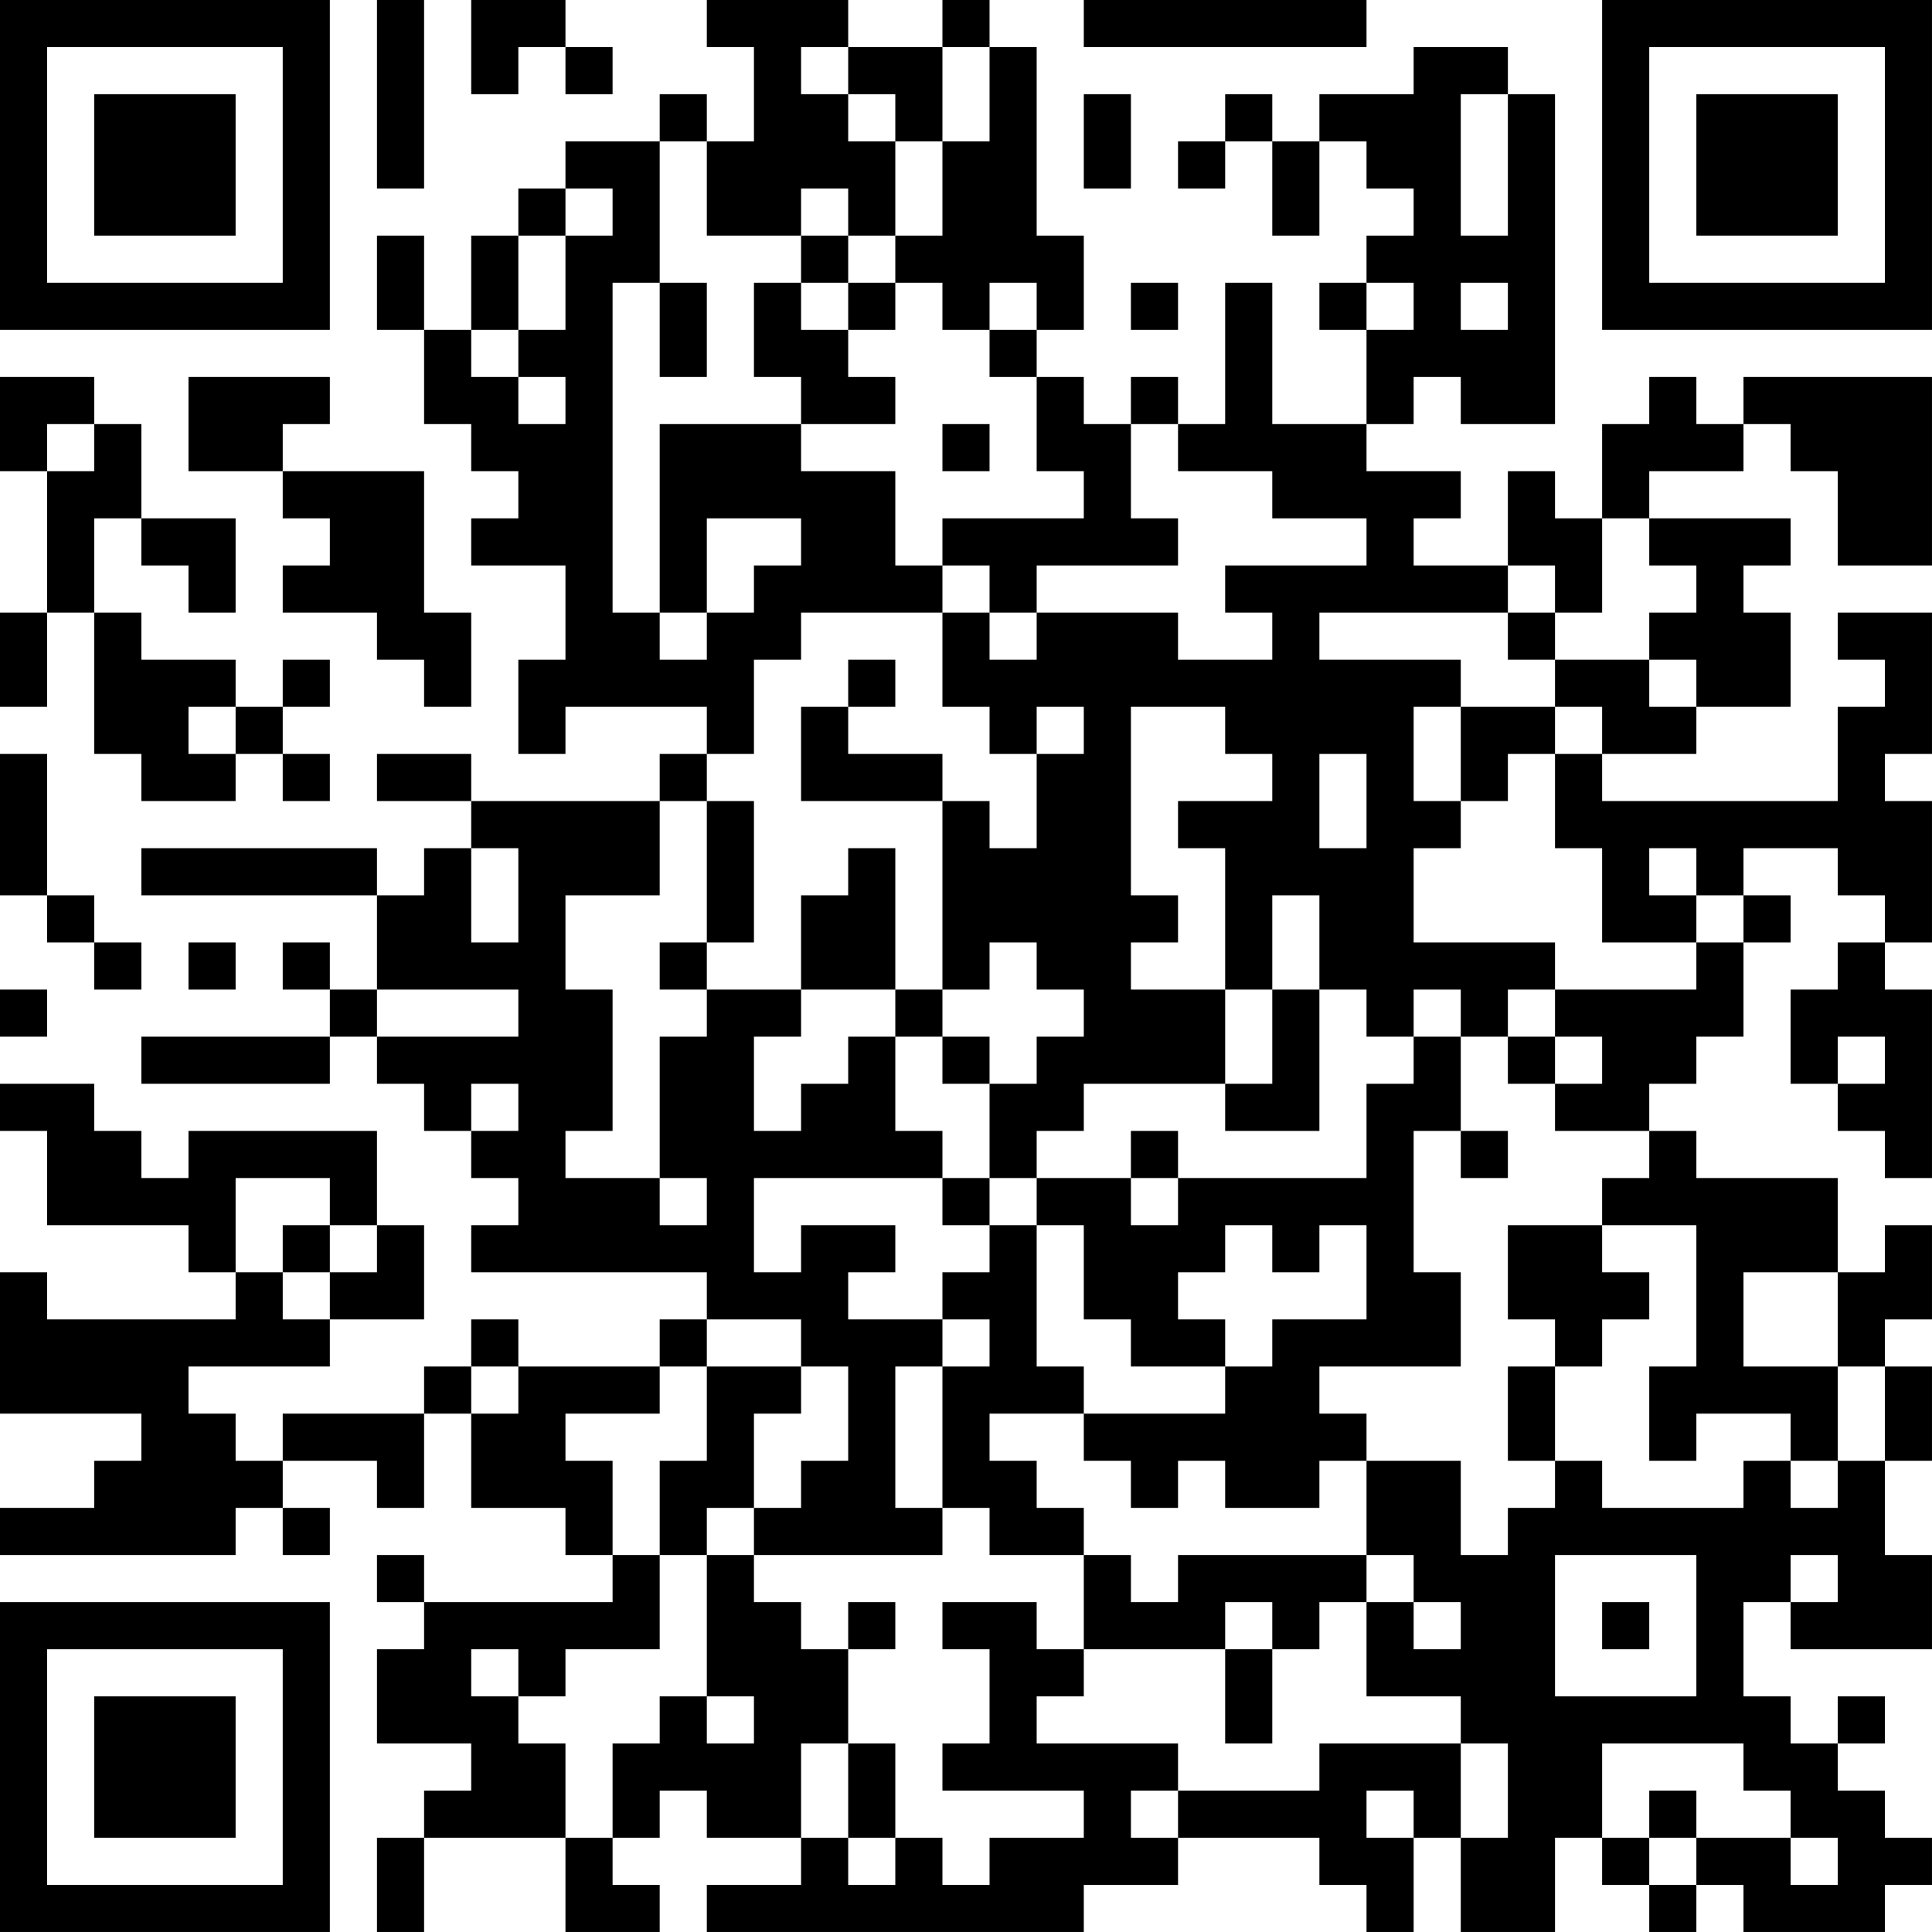 <?xml version="1.0" encoding="UTF-8"?>
<svg xmlns="http://www.w3.org/2000/svg" version="1.1" width="300" height="300" viewBox="0 0 300 300"><rect x="0" y="0" width="300" height="300" fill="#ffffff"/><g transform="scale(7.317)"><g transform="translate(0,0)"><path fill-rule="evenodd" d="M8 0L8 4L9 4L9 0ZM10 0L10 2L11 2L11 1L12 1L12 2L13 2L13 1L12 1L12 0ZM15 0L15 1L16 1L16 3L15 3L15 2L14 2L14 3L12 3L12 4L11 4L11 5L10 5L10 7L9 7L9 5L8 5L8 7L9 7L9 9L10 9L10 10L11 10L11 11L10 11L10 12L12 12L12 14L11 14L11 16L12 16L12 15L15 15L15 16L14 16L14 17L10 17L10 16L8 16L8 17L10 17L10 18L9 18L9 19L8 19L8 18L3 18L3 19L8 19L8 21L7 21L7 20L6 20L6 21L7 21L7 22L3 22L3 23L7 23L7 22L8 22L8 23L9 23L9 24L10 24L10 25L11 25L11 26L10 26L10 27L15 27L15 28L14 28L14 29L11 29L11 28L10 28L10 29L9 29L9 30L6 30L6 31L5 31L5 30L4 30L4 29L7 29L7 28L9 28L9 26L8 26L8 24L4 24L4 25L3 25L3 24L2 24L2 23L0 23L0 24L1 24L1 26L4 26L4 27L5 27L5 28L1 28L1 27L0 27L0 30L3 30L3 31L2 31L2 32L0 32L0 33L5 33L5 32L6 32L6 33L7 33L7 32L6 32L6 31L8 31L8 32L9 32L9 30L10 30L10 32L12 32L12 33L13 33L13 34L9 34L9 33L8 33L8 34L9 34L9 35L8 35L8 37L10 37L10 38L9 38L9 39L8 39L8 41L9 41L9 39L12 39L12 41L14 41L14 40L13 40L13 39L14 39L14 38L15 38L15 39L17 39L17 40L15 40L15 41L23 41L23 40L25 40L25 39L28 39L28 40L29 40L29 41L30 41L30 39L31 39L31 41L33 41L33 39L34 39L34 40L35 40L35 41L36 41L36 40L37 40L37 41L40 41L40 40L41 40L41 39L40 39L40 38L39 38L39 37L40 37L40 36L39 36L39 37L38 37L38 36L37 36L37 34L38 34L38 35L41 35L41 33L40 33L40 31L41 31L41 29L40 29L40 28L41 28L41 26L40 26L40 27L39 27L39 25L36 25L36 24L35 24L35 23L36 23L36 22L37 22L37 20L38 20L38 19L37 19L37 18L39 18L39 19L40 19L40 20L39 20L39 21L38 21L38 23L39 23L39 24L40 24L40 25L41 25L41 21L40 21L40 20L41 20L41 17L40 17L40 16L41 16L41 13L39 13L39 14L40 14L40 15L39 15L39 17L34 17L34 16L36 16L36 15L38 15L38 13L37 13L37 12L38 12L38 11L35 11L35 10L37 10L37 9L38 9L38 10L39 10L39 12L41 12L41 8L37 8L37 9L36 9L36 8L35 8L35 9L34 9L34 11L33 11L33 10L32 10L32 12L30 12L30 11L31 11L31 10L29 10L29 9L30 9L30 8L31 8L31 9L33 9L33 2L32 2L32 1L30 1L30 2L28 2L28 3L27 3L27 2L26 2L26 3L25 3L25 4L26 4L26 3L27 3L27 5L28 5L28 3L29 3L29 4L30 4L30 5L29 5L29 6L28 6L28 7L29 7L29 9L27 9L27 6L26 6L26 9L25 9L25 8L24 8L24 9L23 9L23 8L22 8L22 7L23 7L23 5L22 5L22 1L21 1L21 0L20 0L20 1L18 1L18 0ZM23 0L23 1L29 1L29 0ZM17 1L17 2L18 2L18 3L19 3L19 5L18 5L18 4L17 4L17 5L15 5L15 3L14 3L14 6L13 6L13 13L14 13L14 14L15 14L15 13L16 13L16 12L17 12L17 11L15 11L15 13L14 13L14 9L17 9L17 10L19 10L19 12L20 12L20 13L17 13L17 14L16 14L16 16L15 16L15 17L14 17L14 19L12 19L12 21L13 21L13 24L12 24L12 25L14 25L14 26L15 26L15 25L14 25L14 22L15 22L15 21L17 21L17 22L16 22L16 24L17 24L17 23L18 23L18 22L19 22L19 24L20 24L20 25L16 25L16 27L17 27L17 26L19 26L19 27L18 27L18 28L20 28L20 29L19 29L19 32L20 32L20 33L16 33L16 32L17 32L17 31L18 31L18 29L17 29L17 28L15 28L15 29L14 29L14 30L12 30L12 31L13 31L13 33L14 33L14 35L12 35L12 36L11 36L11 35L10 35L10 36L11 36L11 37L12 37L12 39L13 39L13 37L14 37L14 36L15 36L15 37L16 37L16 36L15 36L15 33L16 33L16 34L17 34L17 35L18 35L18 37L17 37L17 39L18 39L18 40L19 40L19 39L20 39L20 40L21 40L21 39L23 39L23 38L20 38L20 37L21 37L21 35L20 35L20 34L22 34L22 35L23 35L23 36L22 36L22 37L25 37L25 38L24 38L24 39L25 39L25 38L28 38L28 37L31 37L31 39L32 39L32 37L31 37L31 36L29 36L29 34L30 34L30 35L31 35L31 34L30 34L30 33L29 33L29 31L31 31L31 33L32 33L32 32L33 32L33 31L34 31L34 32L37 32L37 31L38 31L38 32L39 32L39 31L40 31L40 29L39 29L39 27L37 27L37 29L39 29L39 31L38 31L38 30L36 30L36 31L35 31L35 29L36 29L36 26L34 26L34 25L35 25L35 24L33 24L33 23L34 23L34 22L33 22L33 21L36 21L36 20L37 20L37 19L36 19L36 18L35 18L35 19L36 19L36 20L34 20L34 18L33 18L33 16L34 16L34 15L33 15L33 14L35 14L35 15L36 15L36 14L35 14L35 13L36 13L36 12L35 12L35 11L34 11L34 13L33 13L33 12L32 12L32 13L28 13L28 14L31 14L31 15L30 15L30 17L31 17L31 18L30 18L30 20L33 20L33 21L32 21L32 22L31 22L31 21L30 21L30 22L29 22L29 21L28 21L28 19L27 19L27 21L26 21L26 18L25 18L25 17L27 17L27 16L26 16L26 15L24 15L24 19L25 19L25 20L24 20L24 21L26 21L26 23L23 23L23 24L22 24L22 25L21 25L21 23L22 23L22 22L23 22L23 21L22 21L22 20L21 20L21 21L20 21L20 17L21 17L21 18L22 18L22 16L23 16L23 15L22 15L22 16L21 16L21 15L20 15L20 13L21 13L21 14L22 14L22 13L25 13L25 14L27 14L27 13L26 13L26 12L29 12L29 11L27 11L27 10L25 10L25 9L24 9L24 11L25 11L25 12L22 12L22 13L21 13L21 12L20 12L20 11L23 11L23 10L22 10L22 8L21 8L21 7L22 7L22 6L21 6L21 7L20 7L20 6L19 6L19 5L20 5L20 3L21 3L21 1L20 1L20 3L19 3L19 2L18 2L18 1ZM23 2L23 4L24 4L24 2ZM31 2L31 5L32 5L32 2ZM12 4L12 5L11 5L11 7L10 7L10 8L11 8L11 9L12 9L12 8L11 8L11 7L12 7L12 5L13 5L13 4ZM17 5L17 6L16 6L16 8L17 8L17 9L19 9L19 8L18 8L18 7L19 7L19 6L18 6L18 5ZM14 6L14 8L15 8L15 6ZM17 6L17 7L18 7L18 6ZM24 6L24 7L25 7L25 6ZM29 6L29 7L30 7L30 6ZM31 6L31 7L32 7L32 6ZM0 8L0 10L1 10L1 13L0 13L0 15L1 15L1 13L2 13L2 16L3 16L3 17L5 17L5 16L6 16L6 17L7 17L7 16L6 16L6 15L7 15L7 14L6 14L6 15L5 15L5 14L3 14L3 13L2 13L2 11L3 11L3 12L4 12L4 13L5 13L5 11L3 11L3 9L2 9L2 8ZM4 8L4 10L6 10L6 11L7 11L7 12L6 12L6 13L8 13L8 14L9 14L9 15L10 15L10 13L9 13L9 10L6 10L6 9L7 9L7 8ZM1 9L1 10L2 10L2 9ZM20 9L20 10L21 10L21 9ZM32 13L32 14L33 14L33 13ZM18 14L18 15L17 15L17 17L20 17L20 16L18 16L18 15L19 15L19 14ZM4 15L4 16L5 16L5 15ZM31 15L31 17L32 17L32 16L33 16L33 15ZM0 16L0 19L1 19L1 20L2 20L2 21L3 21L3 20L2 20L2 19L1 19L1 16ZM28 16L28 18L29 18L29 16ZM15 17L15 20L14 20L14 21L15 21L15 20L16 20L16 17ZM10 18L10 20L11 20L11 18ZM18 18L18 19L17 19L17 21L19 21L19 22L20 22L20 23L21 23L21 22L20 22L20 21L19 21L19 18ZM4 20L4 21L5 21L5 20ZM0 21L0 22L1 22L1 21ZM8 21L8 22L11 22L11 21ZM27 21L27 23L26 23L26 24L28 24L28 21ZM30 22L30 23L29 23L29 25L25 25L25 24L24 24L24 25L22 25L22 26L21 26L21 25L20 25L20 26L21 26L21 27L20 27L20 28L21 28L21 29L20 29L20 32L21 32L21 33L23 33L23 35L26 35L26 37L27 37L27 35L28 35L28 34L29 34L29 33L25 33L25 34L24 34L24 33L23 33L23 32L22 32L22 31L21 31L21 30L23 30L23 31L24 31L24 32L25 32L25 31L26 31L26 32L28 32L28 31L29 31L29 30L28 30L28 29L31 29L31 27L30 27L30 24L31 24L31 25L32 25L32 24L31 24L31 22ZM32 22L32 23L33 23L33 22ZM39 22L39 23L40 23L40 22ZM10 23L10 24L11 24L11 23ZM5 25L5 27L6 27L6 28L7 28L7 27L8 27L8 26L7 26L7 25ZM24 25L24 26L25 26L25 25ZM6 26L6 27L7 27L7 26ZM22 26L22 29L23 29L23 30L26 30L26 29L27 29L27 28L29 28L29 26L28 26L28 27L27 27L27 26L26 26L26 27L25 27L25 28L26 28L26 29L24 29L24 28L23 28L23 26ZM32 26L32 28L33 28L33 29L32 29L32 31L33 31L33 29L34 29L34 28L35 28L35 27L34 27L34 26ZM10 29L10 30L11 30L11 29ZM15 29L15 31L14 31L14 33L15 33L15 32L16 32L16 30L17 30L17 29ZM33 33L33 36L36 36L36 33ZM38 33L38 34L39 34L39 33ZM18 34L18 35L19 35L19 34ZM26 34L26 35L27 35L27 34ZM34 34L34 35L35 35L35 34ZM18 37L18 39L19 39L19 37ZM34 37L34 39L35 39L35 40L36 40L36 39L38 39L38 40L39 40L39 39L38 39L38 38L37 38L37 37ZM29 38L29 39L30 39L30 38ZM35 38L35 39L36 39L36 38ZM0 0L0 7L7 7L7 0ZM1 1L1 6L6 6L6 1ZM2 2L2 5L5 5L5 2ZM34 0L34 7L41 7L41 0ZM35 1L35 6L40 6L40 1ZM36 2L36 5L39 5L39 2ZM0 34L0 41L7 41L7 34ZM1 35L1 40L6 40L6 35ZM2 36L2 39L5 39L5 36Z" fill="#000000"/></g></g></svg>
